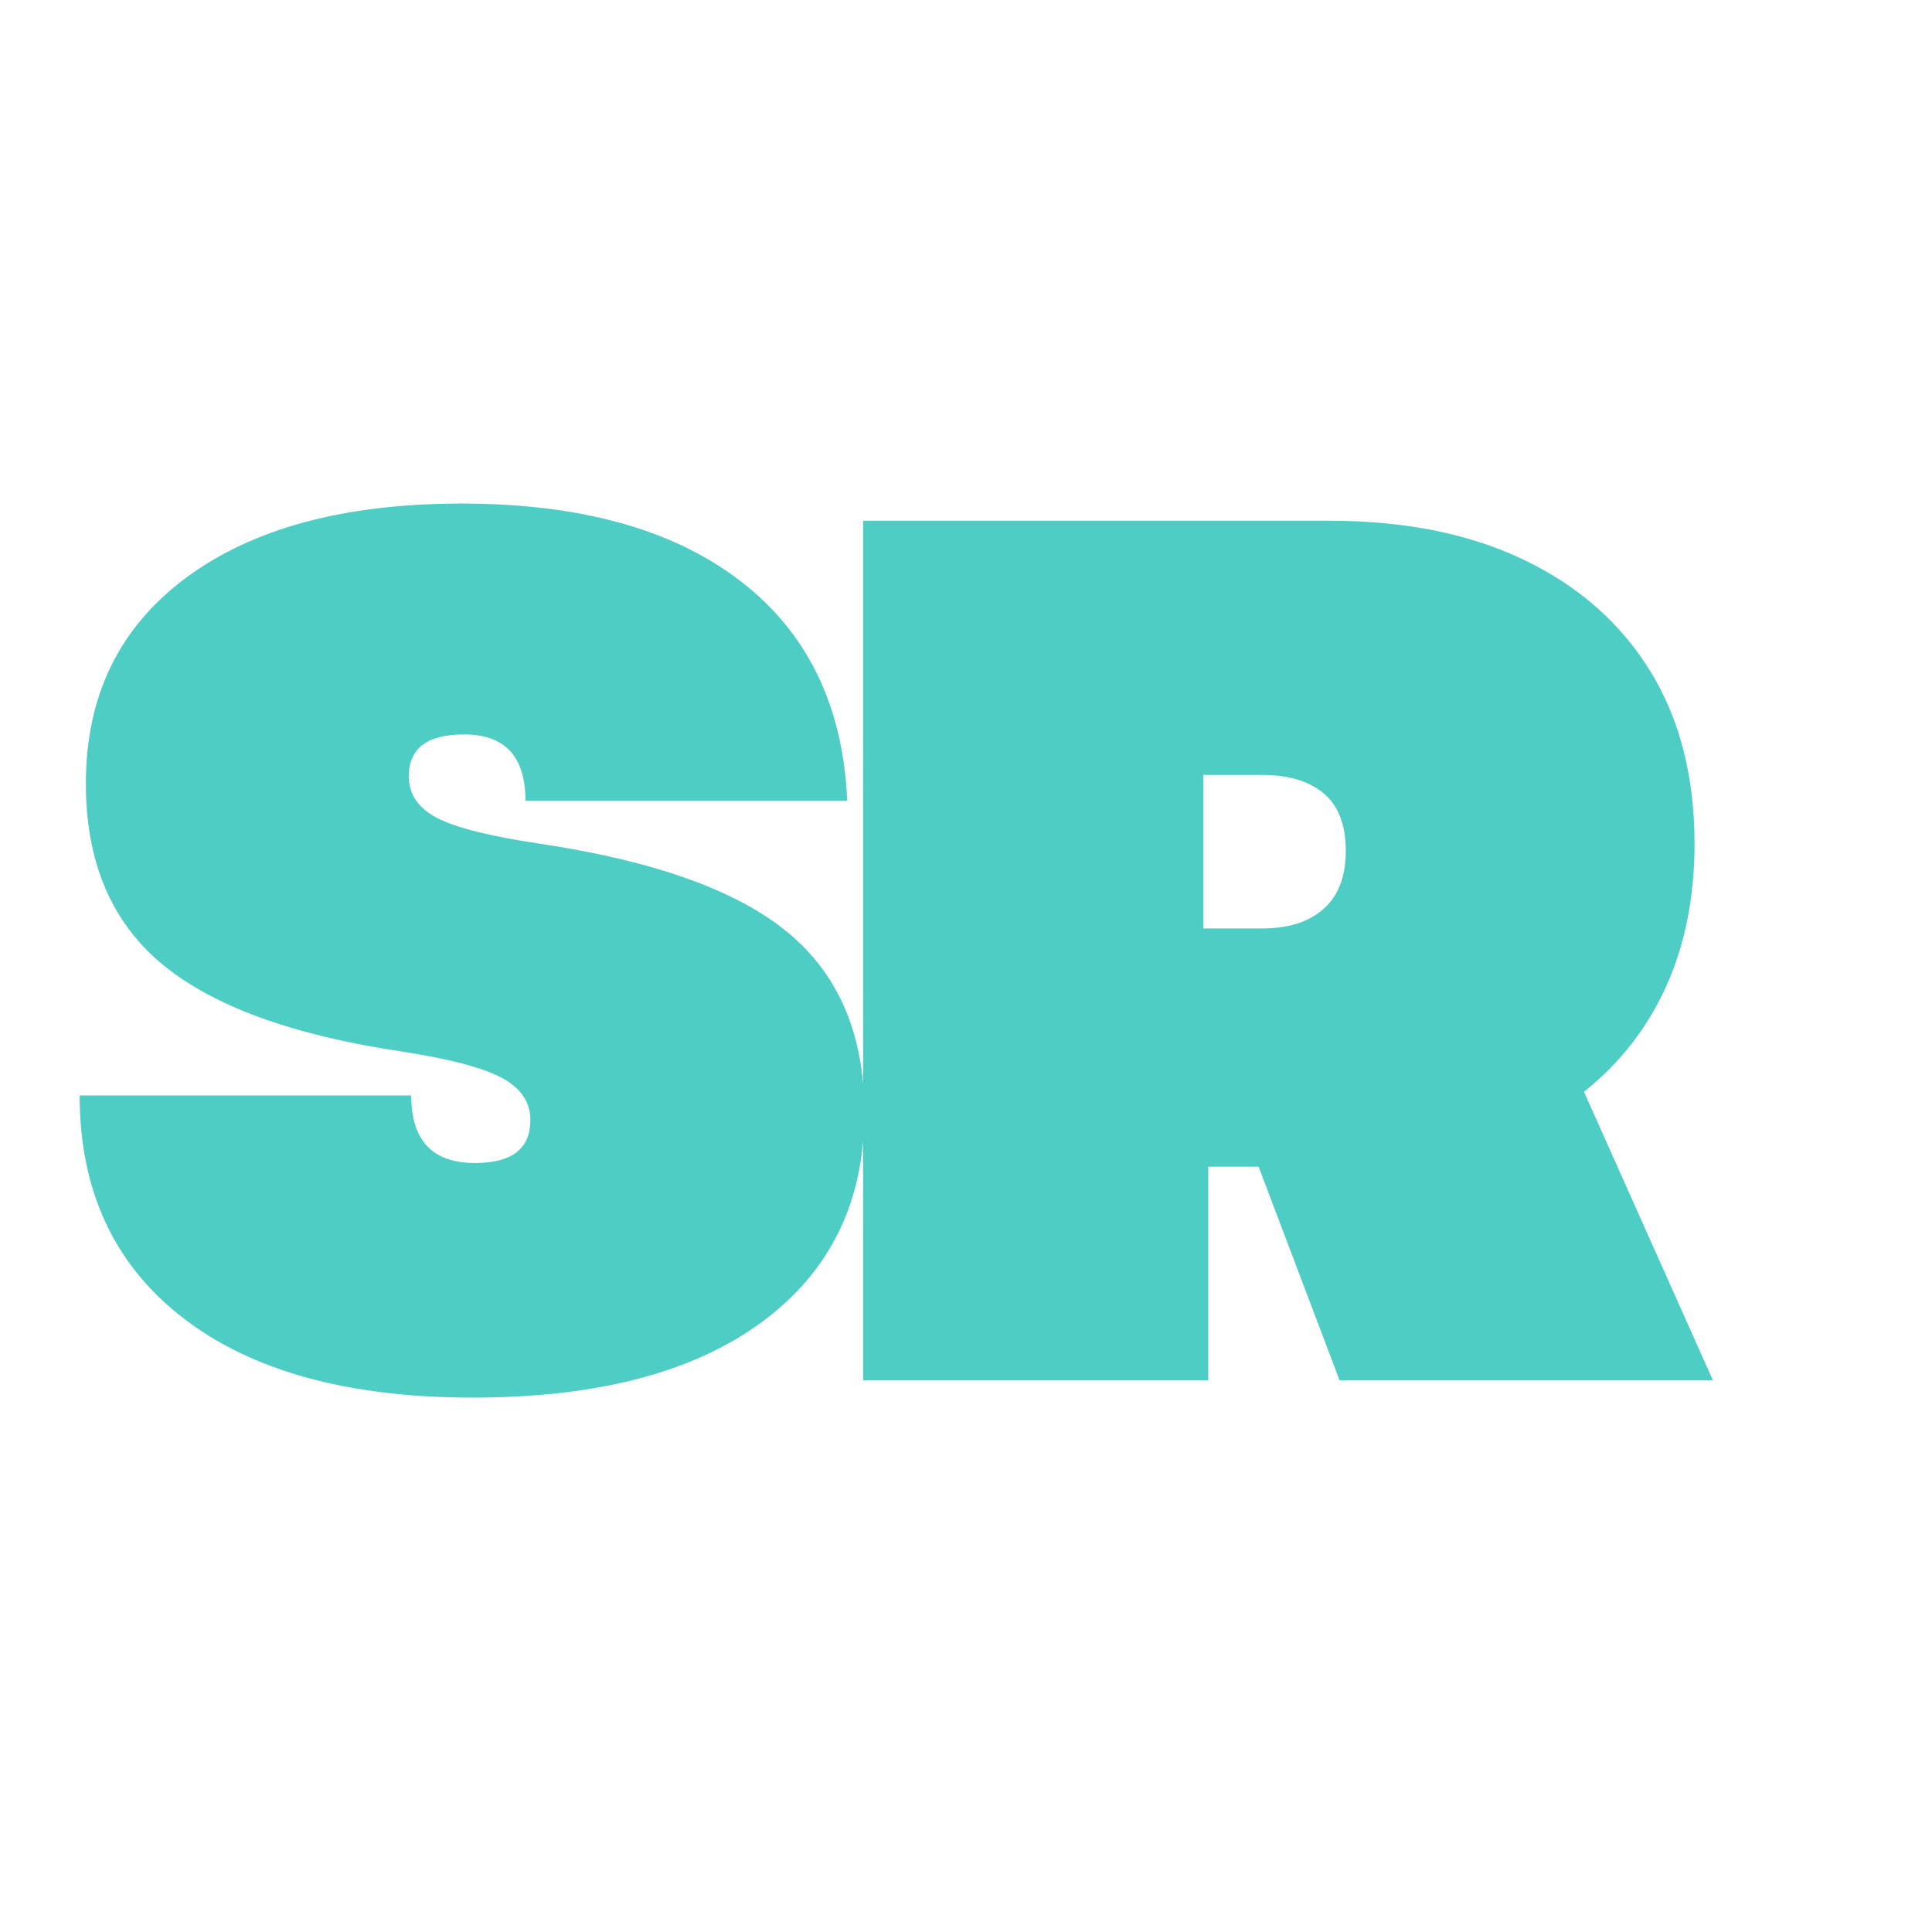 <svg xmlns="http://www.w3.org/2000/svg" xmlns:xlink="http://www.w3.org/1999/xlink" width="500" zoomAndPan="magnify" viewBox="0 0 375 375" height="500" preserveAspectRatio="xMidYMid meet" version="1.0"><defs><g/></defs><g fill="#4ecdc4" fill-opacity="1"><g transform="translate(11.413, 267.928)"><g><path d="M 80.328 3.344 C 56.172 3.344 37.414 -1.82 24.062 -12.156 C 10.719 -22.488 4.047 -36.867 4.047 -55.297 L 68.406 -55.297 C 68.406 -46.555 72.535 -42.188 80.797 -42.188 C 87.953 -42.188 91.531 -44.969 91.531 -50.531 C 91.531 -54.031 89.66 -56.77 85.922 -58.75 C 82.191 -60.738 75.641 -62.445 66.266 -63.875 C 45.129 -67.051 29.676 -72.734 19.906 -80.922 C 10.133 -89.109 5.25 -100.75 5.25 -115.844 C 5.25 -132.844 11.723 -146.148 24.672 -155.766 C 37.617 -165.379 55.457 -170.188 78.188 -170.188 C 101.227 -170.188 119.258 -165.18 132.281 -155.172 C 145.312 -145.16 152.227 -130.938 153.031 -112.5 L 90.578 -112.5 C 90.578 -121.082 86.602 -125.375 78.656 -125.375 C 71.508 -125.375 67.938 -122.672 67.938 -117.266 C 67.938 -113.773 69.758 -111.078 73.406 -109.172 C 77.062 -107.266 83.738 -105.594 93.438 -104.156 C 115.688 -100.82 131.734 -95.062 141.578 -86.875 C 151.43 -78.695 156.359 -67.062 156.359 -51.969 C 156.359 -34.645 149.723 -21.094 136.453 -11.312 C 123.191 -1.539 104.484 3.344 80.328 3.344 Z M 80.328 3.344 "/></g></g></g><g fill="#4ecdc4" fill-opacity="1"><g transform="translate(155.858, 267.928)"><g><path d="M 11.672 0 L 11.672 -166.859 L 102.016 -166.859 C 116.797 -166.859 129.469 -164.312 140.031 -159.219 C 150.602 -154.133 158.75 -146.941 164.469 -137.641 C 170.188 -128.348 173.047 -117.188 173.047 -104.156 C 173.047 -93.832 171.219 -84.617 167.562 -76.516 C 163.906 -68.41 158.582 -61.578 151.594 -56.016 L 176.625 0 L 104.156 0 L 88.438 -41.469 L 78.656 -41.469 L 78.656 0 Z M 77.703 -87.719 L 89.141 -87.719 C 94.234 -87.719 98.207 -88.988 101.062 -91.531 C 103.926 -94.07 105.359 -97.805 105.359 -102.734 C 105.359 -107.816 103.926 -111.551 101.062 -113.938 C 98.207 -116.32 94.234 -117.516 89.141 -117.516 L 77.703 -117.516 Z M 77.703 -87.719 "/></g></g></g></svg>